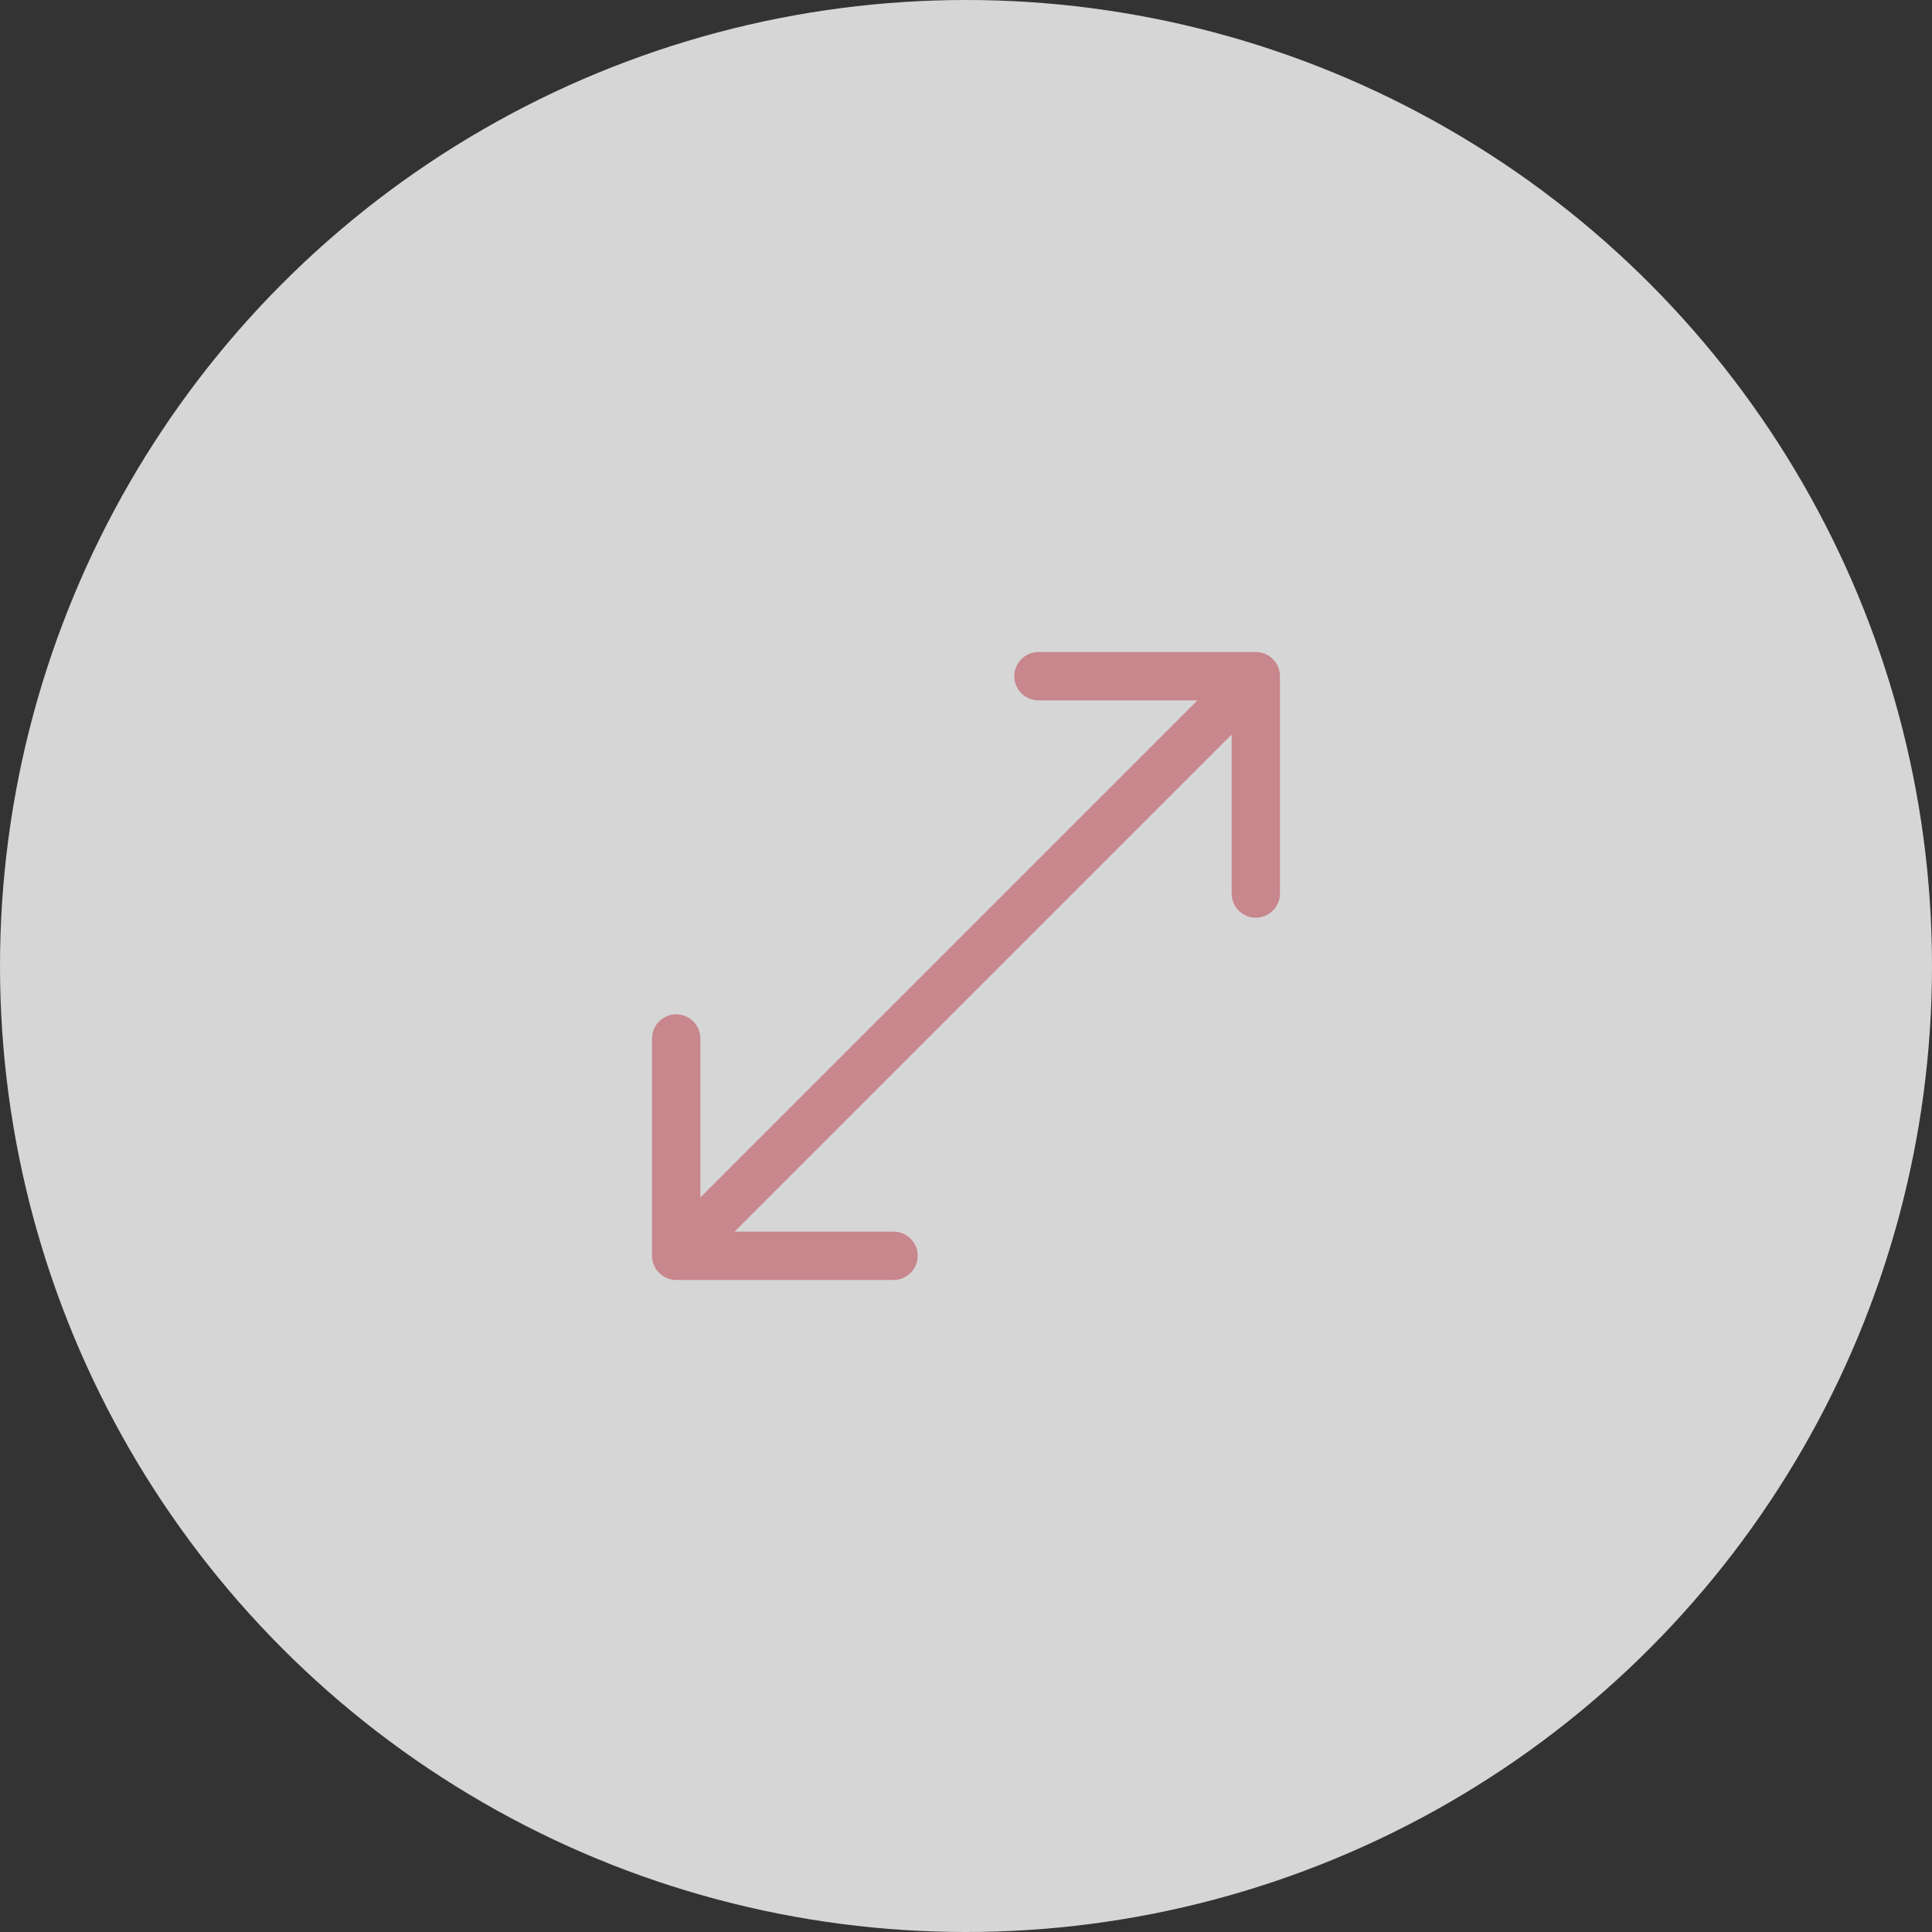 <svg width="120" height="120" viewBox="0 0 120 120" fill="none" xmlns="http://www.w3.org/2000/svg">
<rect x="0" y="0" width="120" height="120" fill="#333333" stroke="none"/>
<circle cx="60" cy="60" r="60" fill="white" fill-opacity="0.8"/>
<path d="M40.5 78C40.5 78.828 41.172 79.5 42 79.5H55.5C56.328 79.5 57 78.828 57 78C57 77.172 56.328 76.5 55.5 76.5H43.5V64.5C43.5 63.672 42.828 63 42 63C41.172 63 40.5 63.672 40.5 64.5V78ZM79.5 42C79.5 41.172 78.828 40.5 78 40.5H64.5C63.672 40.5 63 41.172 63 42C63 42.828 63.672 43.5 64.5 43.5H76.5V55.5C76.5 56.328 77.172 57 78 57C78.828 57 79.5 56.328 79.5 55.5V42ZM43.061 79.061L79.061 43.061L76.939 40.939L40.939 76.939L43.061 79.061Z" fill="#C8868D"/>
</svg>
